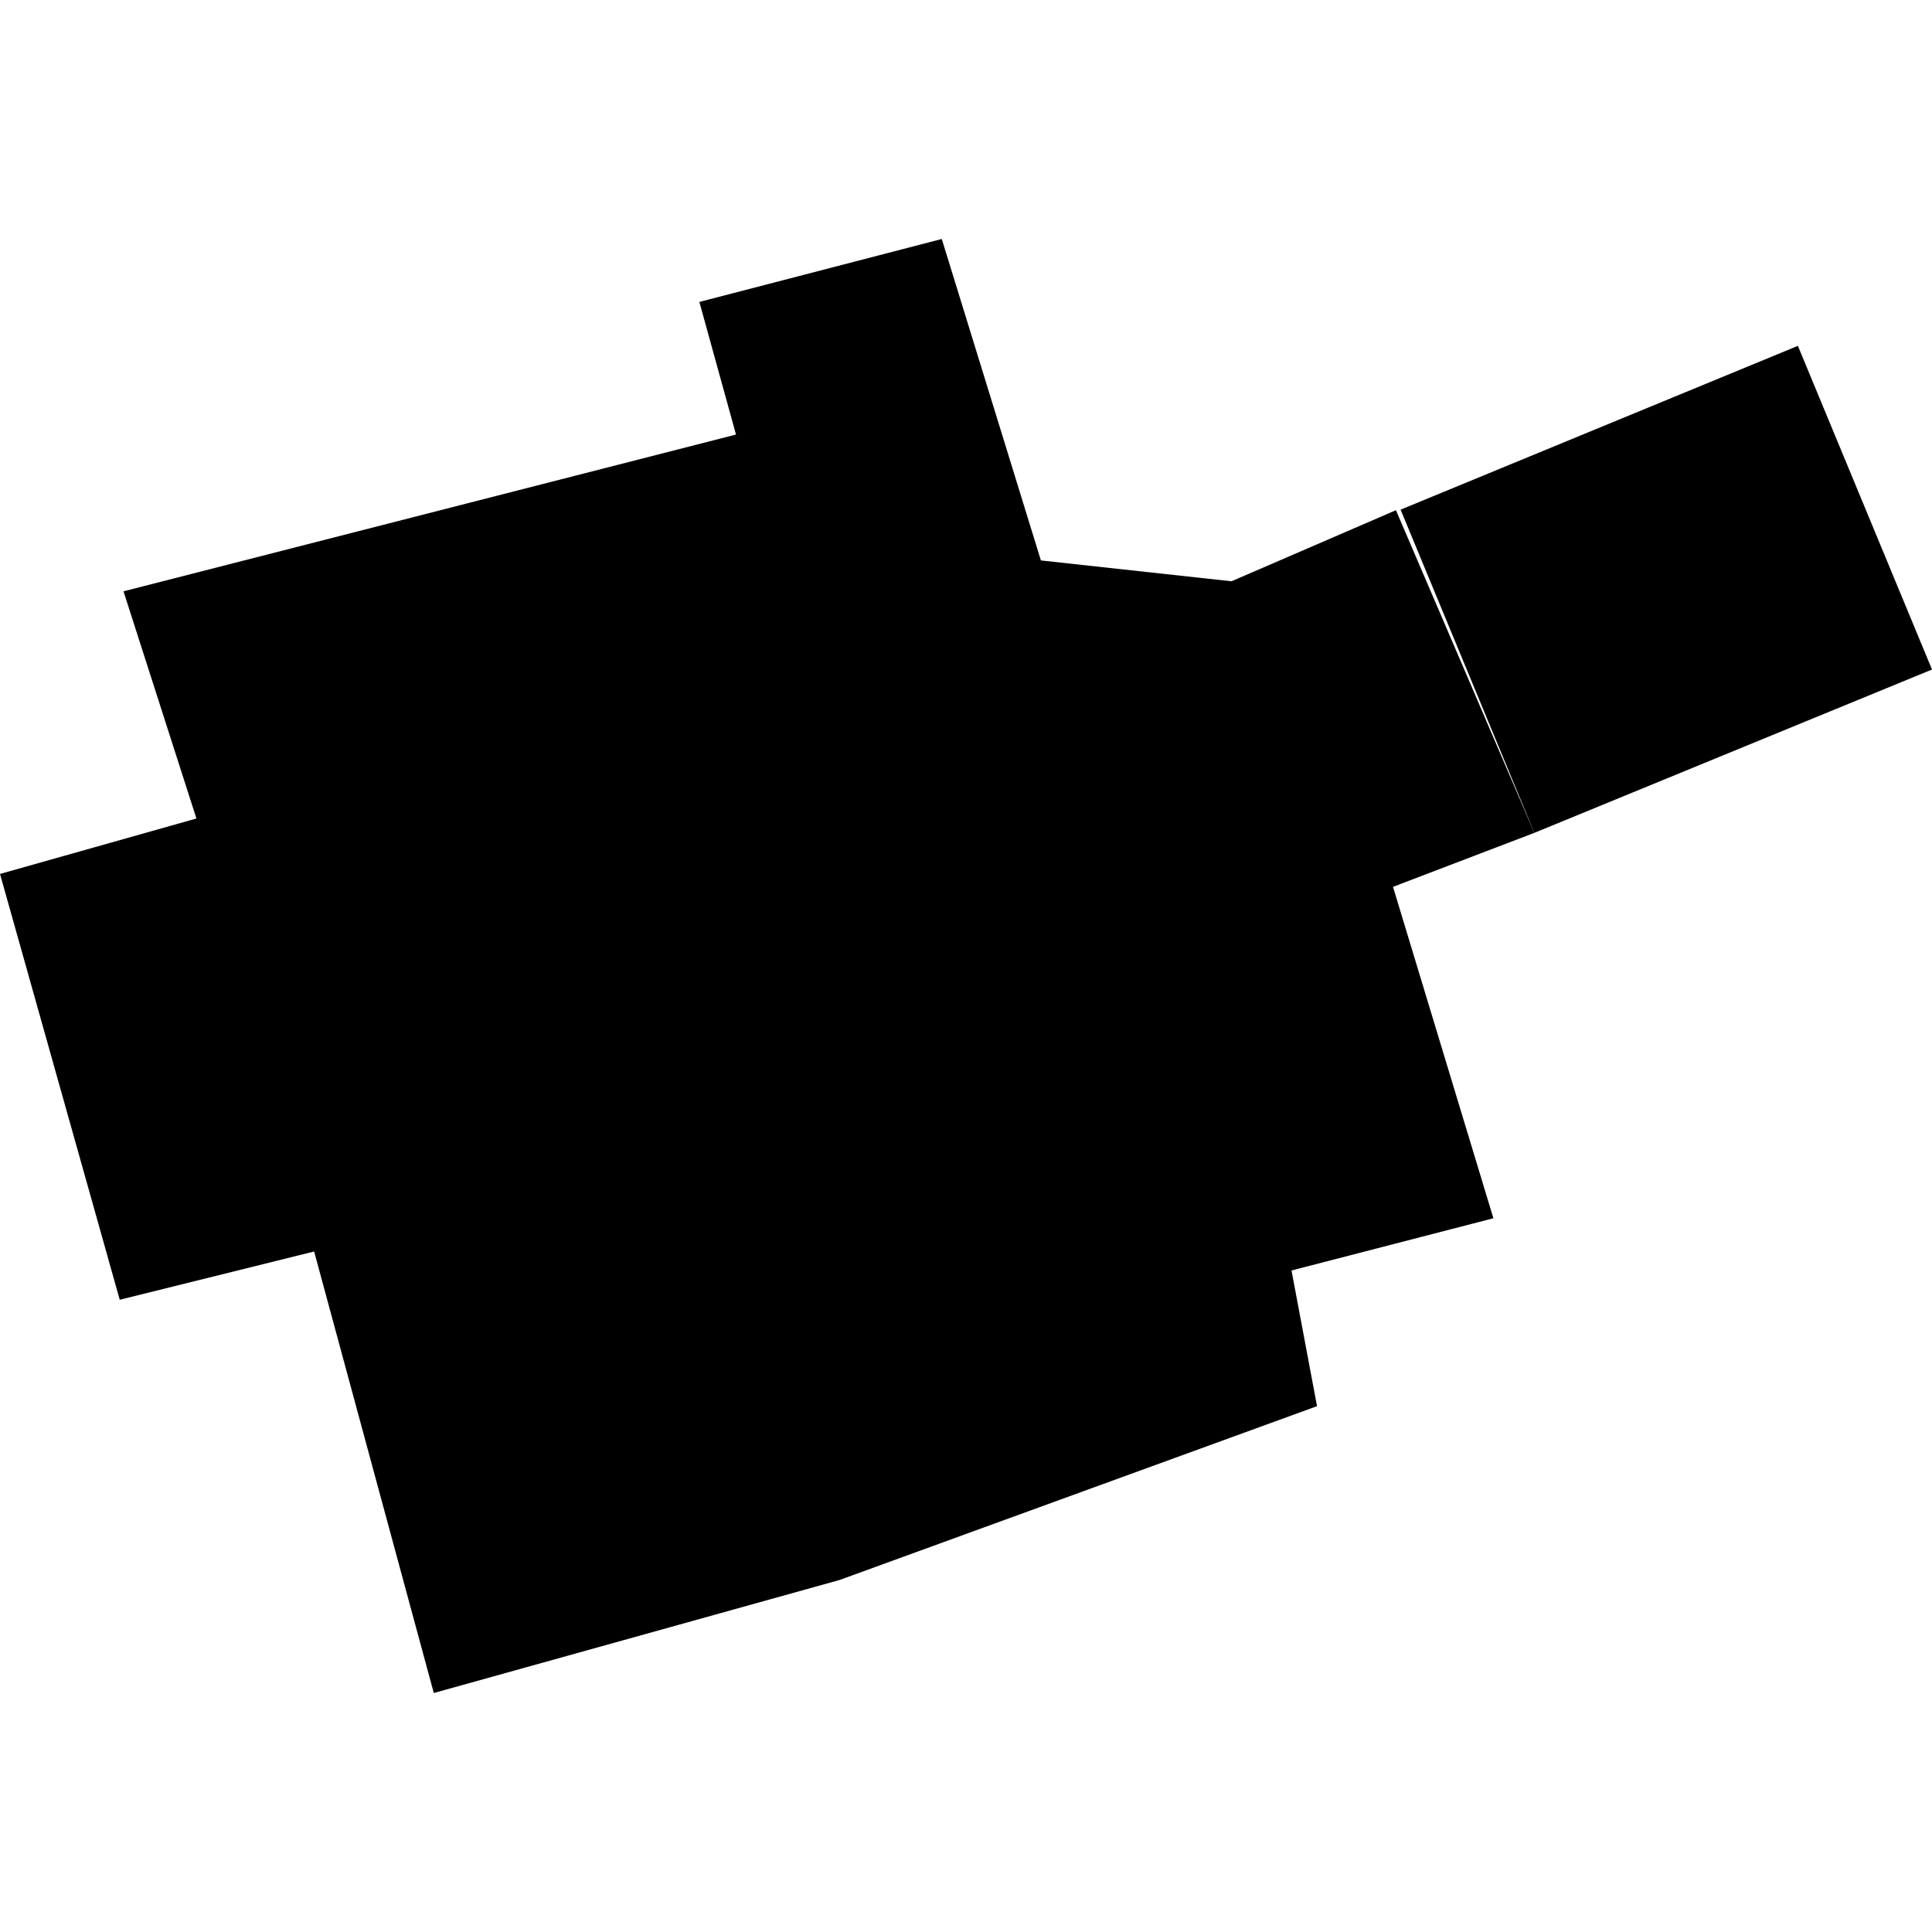 <?xml version="1.0" encoding="utf-8" standalone="no"?>
<!DOCTYPE svg PUBLIC "-//W3C//DTD SVG 1.1//EN"
  "http://www.w3.org/Graphics/SVG/1.1/DTD/svg11.dtd">
<!-- Created with matplotlib (https://matplotlib.org/) -->
<svg height="288pt" version="1.1" viewBox="0 0 288 288" width="288pt" xmlns="http://www.w3.org/2000/svg" xmlns:xlink="http://www.w3.org/1999/xlink">
 <defs>
  <style type="text/css">
*{stroke-linecap:butt;stroke-linejoin:round;}
  </style>
 </defs>
 <g id="figure_1">
  <g id="patch_1">
   <path d="M 0 288 
L 288 288 
L 288 0 
L 0 0 
z
" style="fill:none;opacity:0;"/>
  </g>
  <g id="axes_1">
   <g id="PatchCollection_1">
    <path clip-path="url(#p3aa4c8791a)" d="M 18.41 88.146 
L 109.714 64.779 
L 104.254 45.008 
L 140.389 35.626 
L 155.165 83.544 
L 183.576 86.649 
L 208.089 76.058 
L 228.722 124.153 
L 207.654 132.199 
L 222.618 181.604 
L 192.524 189.387 
L 196.327 209.614 
L 125.154 235.526 
L 64.666 252.374 
L 46.827 186.558 
L 17.85 193.752 
L -0 130.277 
L 29.28 122.013 
L 18.41 88.146 
"/>
    <path clip-path="url(#p3aa4c8791a)" d="M 288 99.805 
L 228.722 124.153 
L 208.785 75.974 
L 268.009 51.555 
L 288 99.805 
"/>
   </g>
  </g>
 </g>
 <defs>
  <clipPath id="p3aa4c8791a">
   <rect height="216.749" width="288" x="0" y="35.626"/>
  </clipPath>
 </defs>
</svg>
